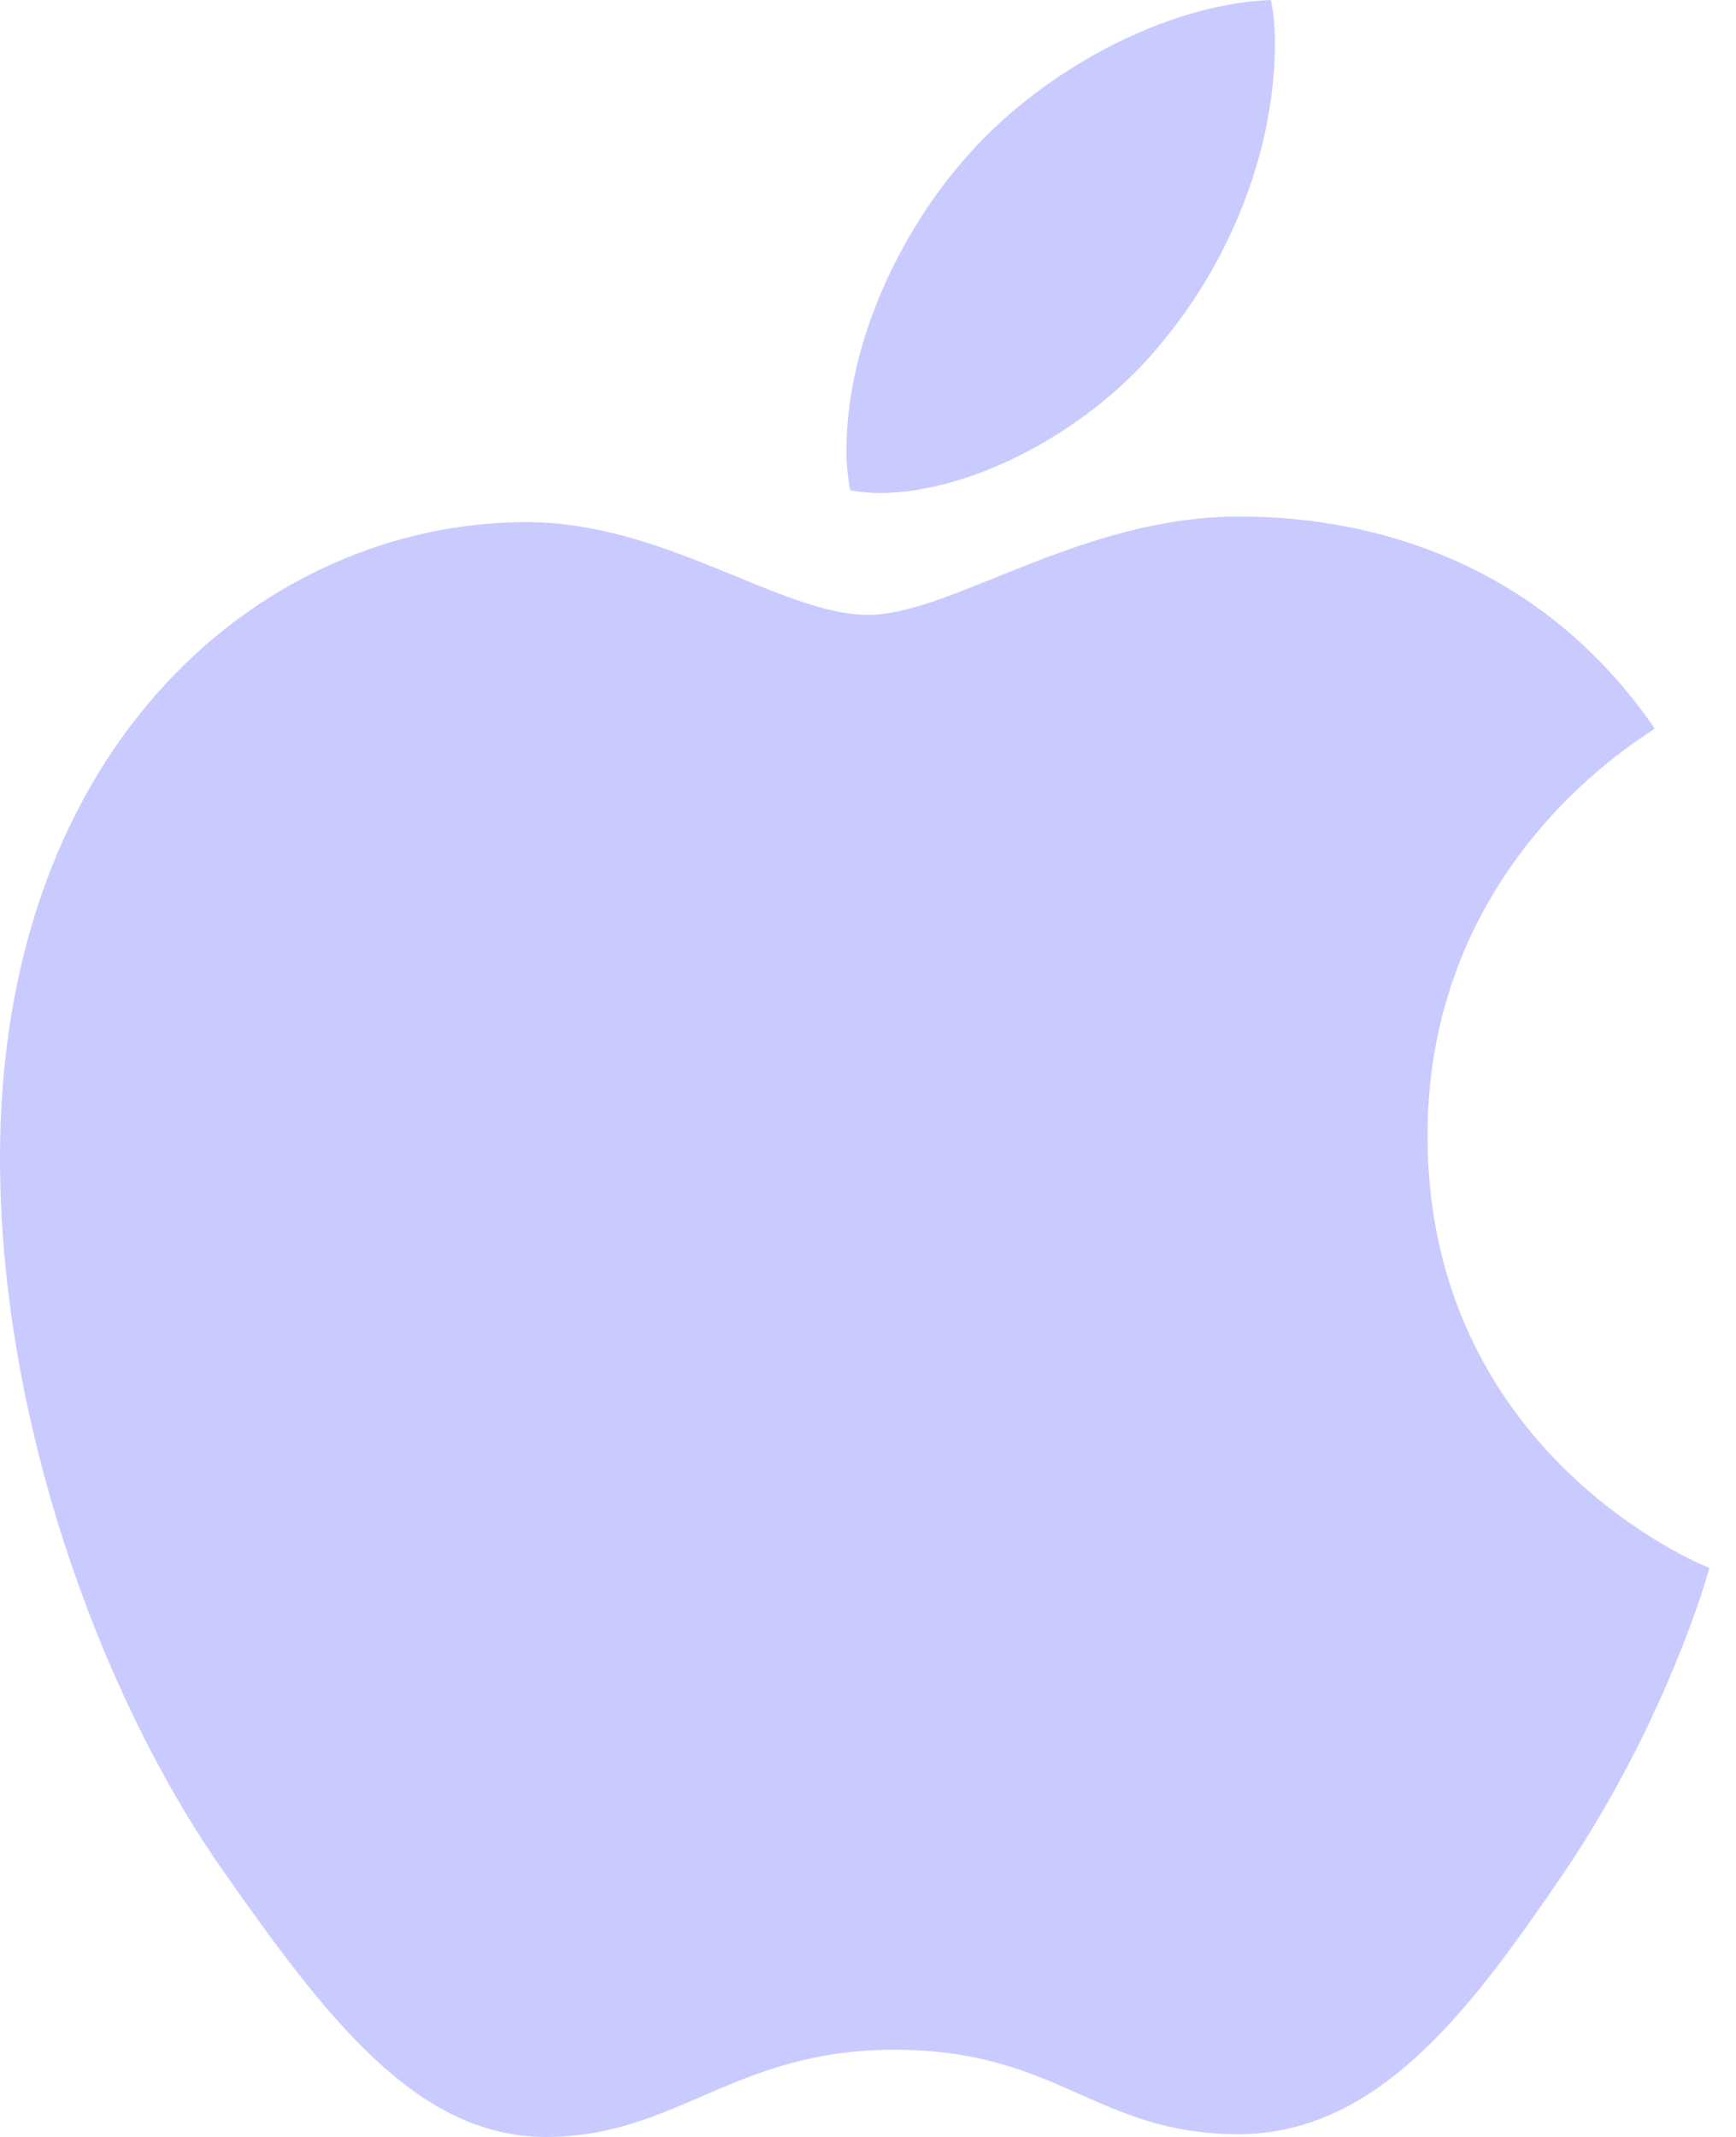 <svg width="39" height="48" viewBox="0 0 39 48" fill="none" xmlns="http://www.w3.org/2000/svg">
<path d="M37.174 16.365C36.9 16.581 32.07 19.351 32.07 25.51C32.07 32.634 38.216 35.154 38.4 35.216C38.372 35.37 37.424 38.668 35.16 42.028C33.141 44.985 31.032 47.938 27.825 47.938C24.617 47.938 23.792 46.041 20.089 46.041C16.481 46.041 15.198 48 12.264 48C9.33 48 7.283 45.264 4.929 41.903C2.203 37.957 0 31.827 0 26.009C0 16.677 5.962 11.728 11.83 11.728C14.948 11.728 17.547 13.811 19.504 13.811C21.367 13.811 24.273 11.603 27.82 11.603C29.164 11.603 33.994 11.728 37.174 16.365ZM26.136 7.652C27.603 5.881 28.641 3.423 28.641 0.965C28.641 0.624 28.613 0.278 28.551 0C26.165 0.091 23.325 1.618 21.613 3.639C20.268 5.194 19.014 7.652 19.014 10.143C19.014 10.518 19.075 10.892 19.103 11.012C19.254 11.041 19.5 11.075 19.745 11.075C21.886 11.075 24.58 9.615 26.136 7.652Z" fill="#C9CBFF"/>
</svg>
